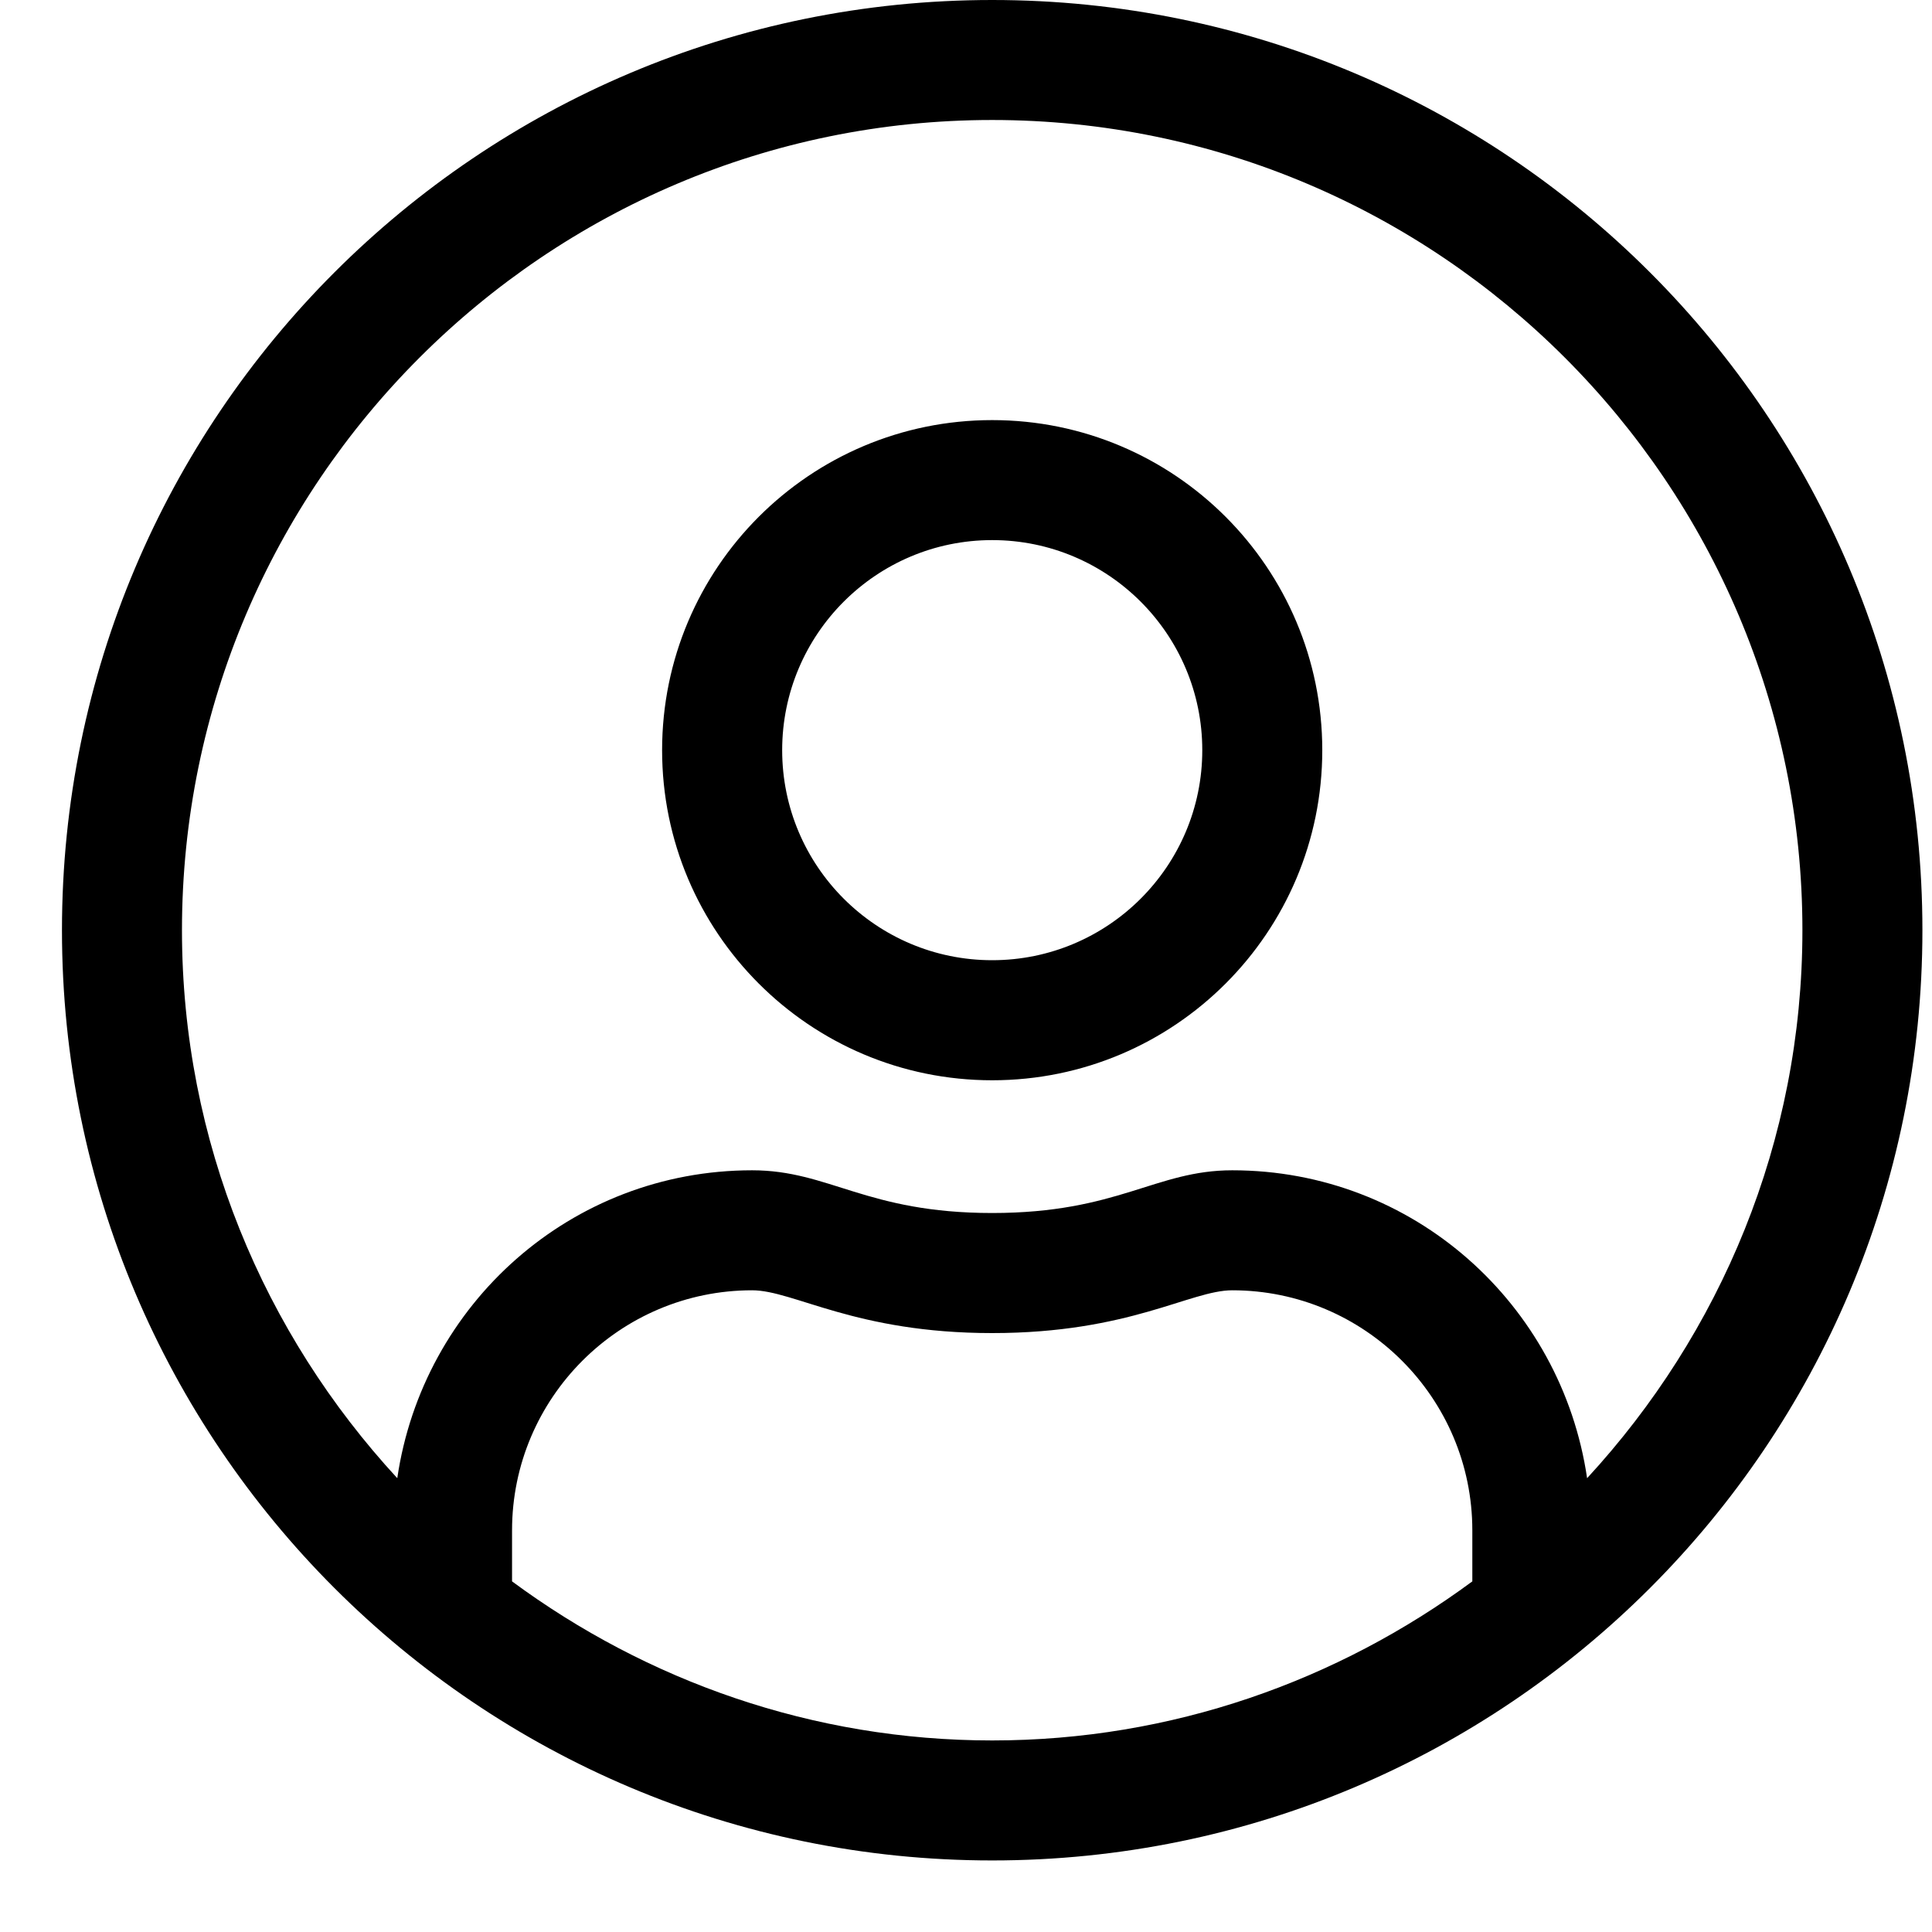 <?xml version="1.0" encoding="UTF-8"?>
<svg width="27px" height="27px" viewBox="0 0 27 27" version="1.1" xmlns="http://www.w3.org/2000/svg" xmlns:xlink="http://www.w3.org/1999/xlink">
    <title>user-circle-light</title>
    <g id="Symbols" stroke="none" stroke-width="1" fill="none" fill-rule="evenodd">
        <g id="top-nav-desktop" transform="translate(-1311, -96)" fill="#000000" fill-rule="nonzero">
            <g id="user-circle-light" transform="translate(1311, 96)">
                <path d="M13.866,1.70530257e-13 C6.685,1.70530257e-13 0.866,5.819 0.866,13 C0.866,20.181 6.685,26 13.866,26 C21.048,26 26.866,20.181 26.866,13 C26.866,5.819 21.048,1.70530257e-13 13.866,1.70530257e-13 Z M20.576,22.1 C18.694,23.489 16.377,24.323 13.866,24.323 C11.355,24.323 9.038,23.489 7.156,22.1 L7.156,21.387 C7.156,19.537 8.661,18.032 10.511,18.032 C11.093,18.032 11.953,18.63 13.866,18.63 C15.785,18.63 16.634,18.032 17.221,18.032 C19.071,18.032 20.576,19.537 20.576,21.387 L20.576,22.1 Z M22.18,20.658 C21.823,18.226 19.753,16.355 17.221,16.355 C16.146,16.355 15.627,16.952 13.866,16.952 C12.105,16.952 11.591,16.355 10.511,16.355 C7.979,16.355 5.909,18.226 5.552,20.658 C3.691,18.64 2.543,15.956 2.543,13 C2.543,6.757 7.623,1.677 13.866,1.677 C20.109,1.677 25.189,6.757 25.189,13 C25.189,15.956 24.041,18.64 22.18,20.658 Z M13.866,5.871 C11.318,5.871 9.253,7.936 9.253,10.484 C9.253,13.031 11.318,15.097 13.866,15.097 C16.414,15.097 18.479,13.031 18.479,10.484 C18.479,7.936 16.414,5.871 13.866,5.871 Z M13.866,13.419 C12.246,13.419 10.931,12.104 10.931,10.484 C10.931,8.864 12.246,7.548 13.866,7.548 C15.486,7.548 16.802,8.864 16.802,10.484 C16.802,12.104 15.486,13.419 13.866,13.419 Z" id="Shape"></path>
            </g>
        </g>
    </g>
</svg>
